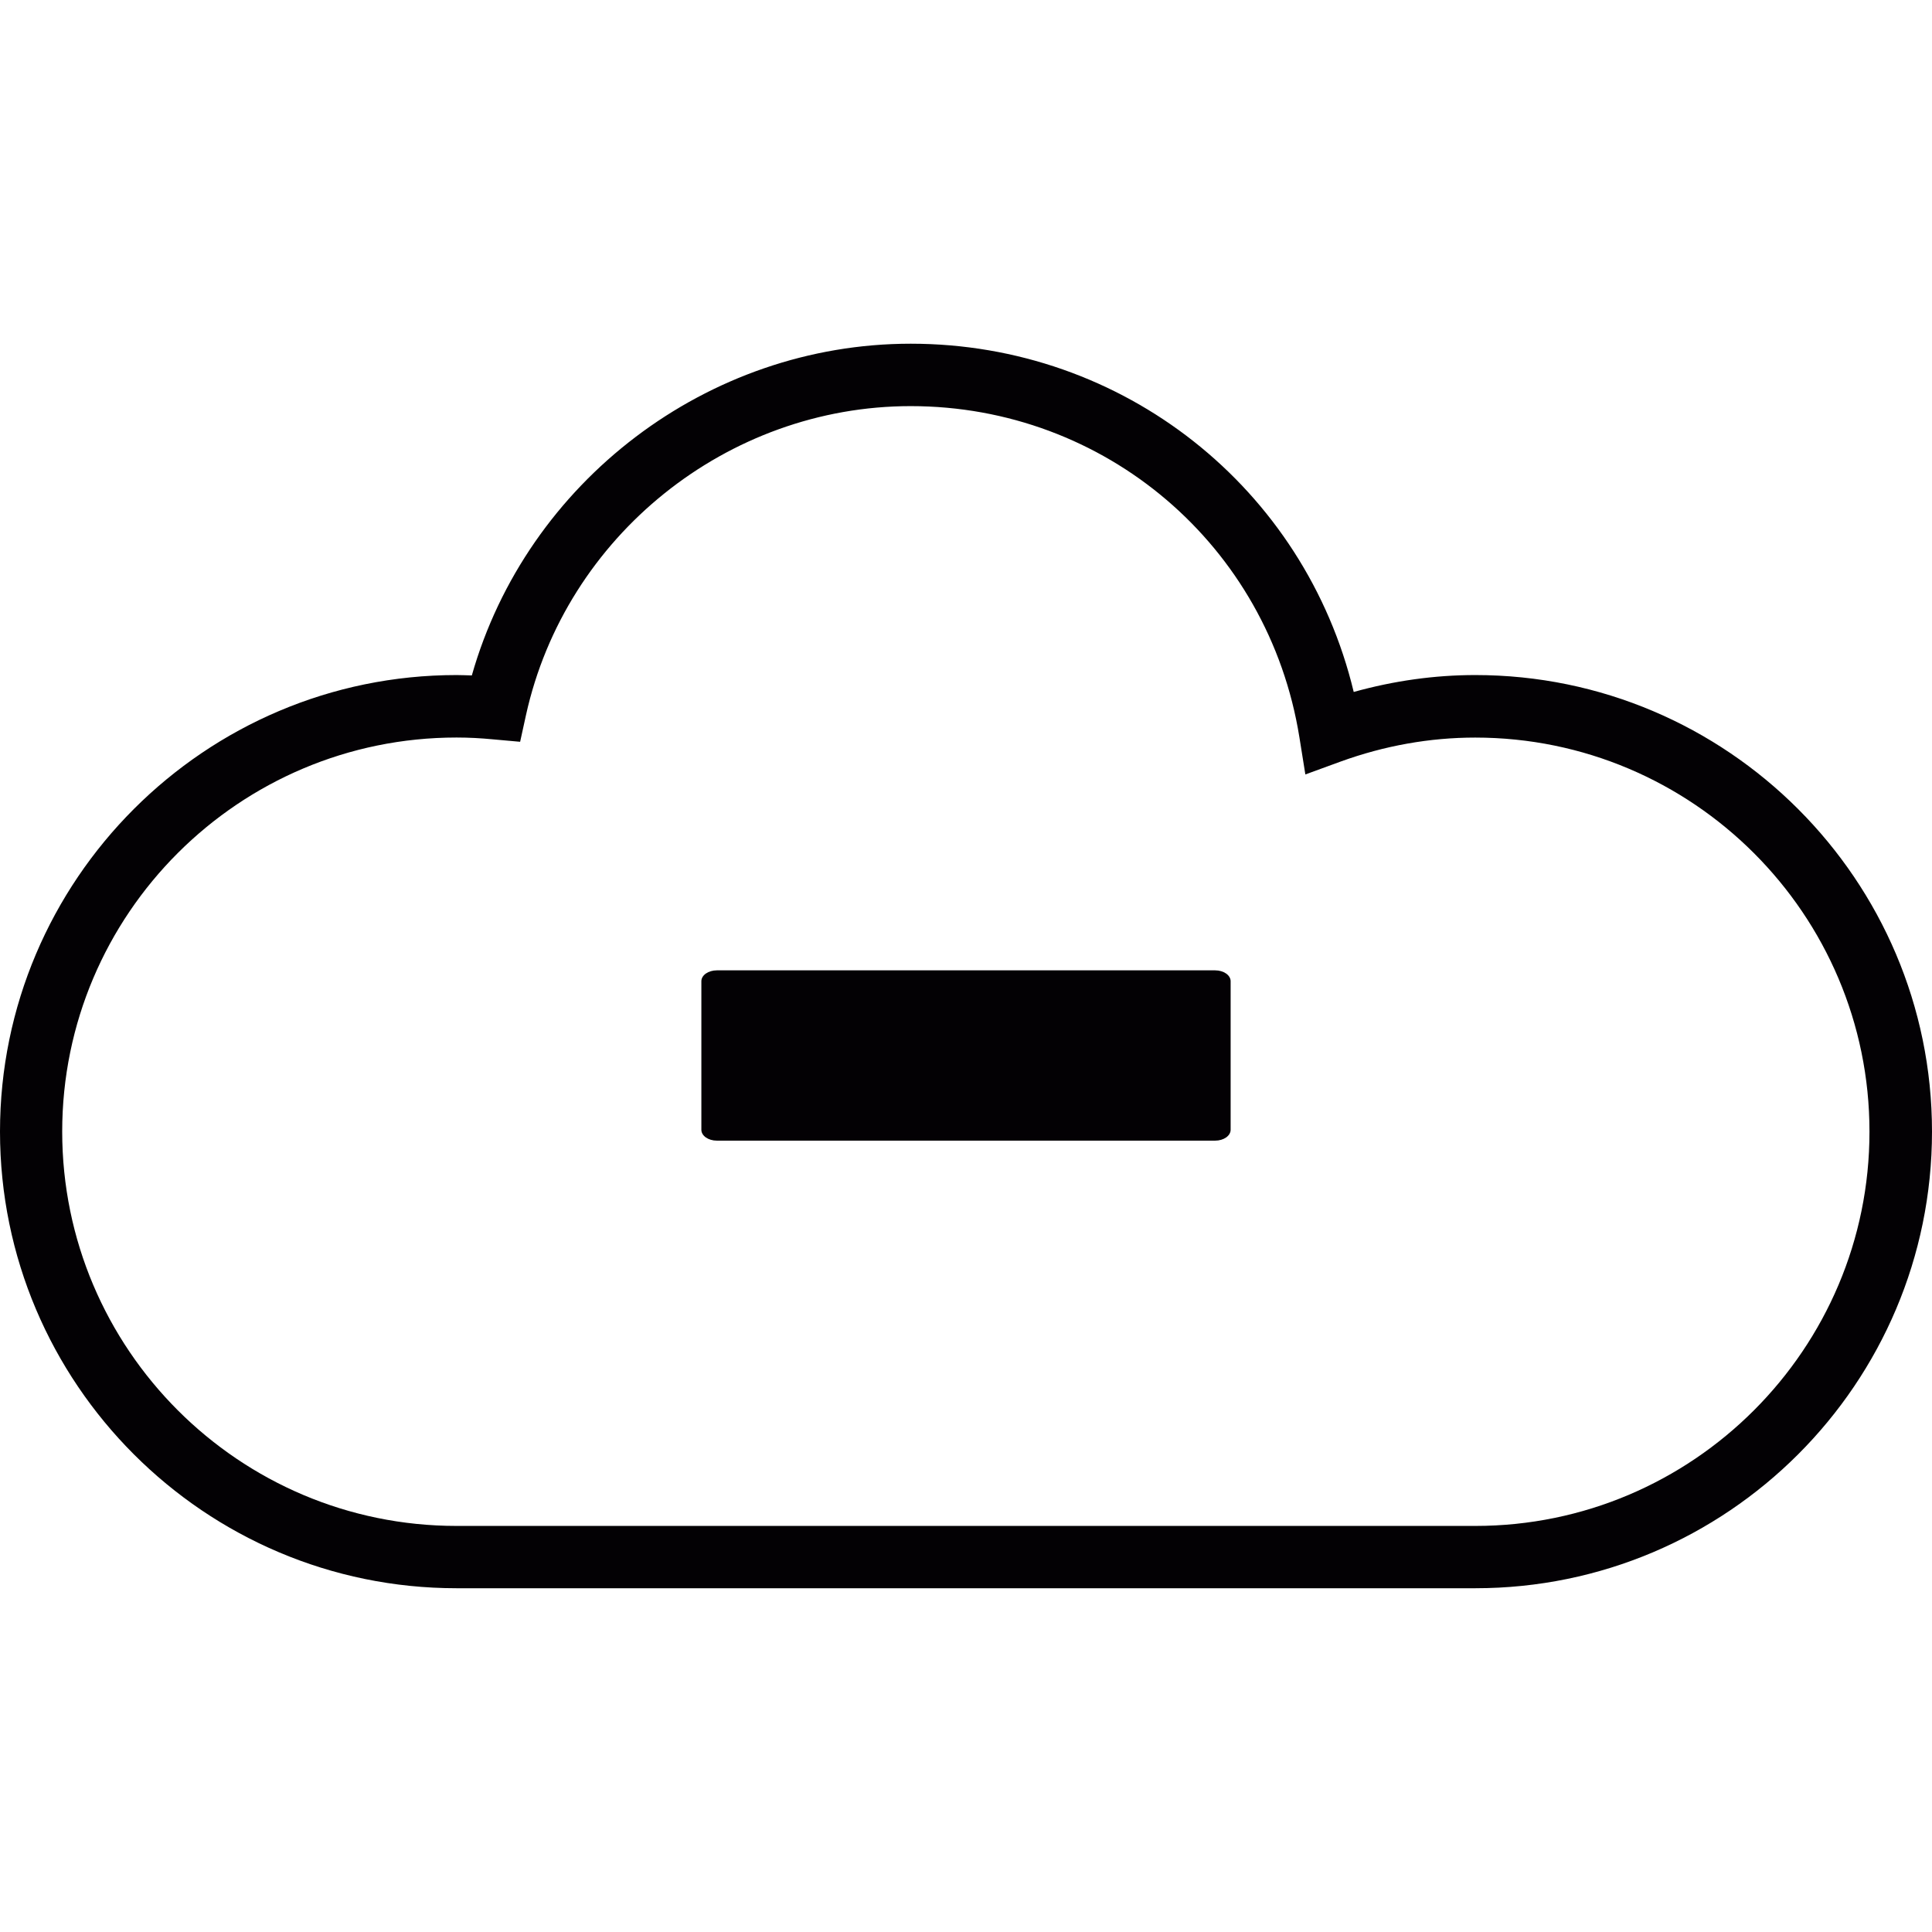 <?xml version="1.0" encoding="iso-8859-1"?>
<!-- Uploaded to: SVG Repo, www.svgrepo.com, Generator: SVG Repo Mixer Tools -->
<svg height="800px" width="800px" version="1.1" id="Capa_1" xmlns="http://www.w3.org/2000/svg" xmlns:xlink="http://www.w3.org/1999/xlink" 
	 viewBox="0 0 35.317 35.317" xml:space="preserve">
<g>
	<path style="fill:#030104;" d="M26.969,12.34c-0.746,0-1.49,0.105-2.223,0.309c-0.894-3.725-4.207-6.366-8.098-6.366
		c-3.718,0-7.017,2.523-8.023,6.064c-0.092-0.002-0.187-0.007-0.279-0.007C3.744,12.34,0,16.088,0,20.685
		c0,4.604,3.744,8.348,8.346,8.348h18.623c4.604,0,8.348-3.744,8.348-8.348C35.316,16.088,31.572,12.34,26.969,12.34z
		 M26.969,27.894H8.346c-3.977,0-7.209-3.234-7.209-7.209c0-3.973,3.232-7.203,7.209-7.203c0.223,0,0.445,0.012,0.662,0.033
		l0.5,0.045l0.107-0.488c0.723-3.275,3.68-5.648,7.033-5.648c3.551,0,6.541,2.545,7.105,6.053l0.109,0.68l0.646-0.236
		c0.803-0.291,1.631-0.438,2.459-0.438c3.975,0,7.207,3.23,7.207,7.203C34.176,24.66,30.943,27.894,26.969,27.894z"/>
	<path style="fill:#030104;" d="M22.213,17.738h-9.109c-0.156,0-0.283,0.088-0.283,0.199v2.715c0,0.111,0.127,0.199,0.283,0.199
		h9.109c0.156,0,0.283-0.088,0.283-0.199v-2.715C22.496,17.826,22.369,17.738,22.213,17.738z"/>
</g>
</svg>